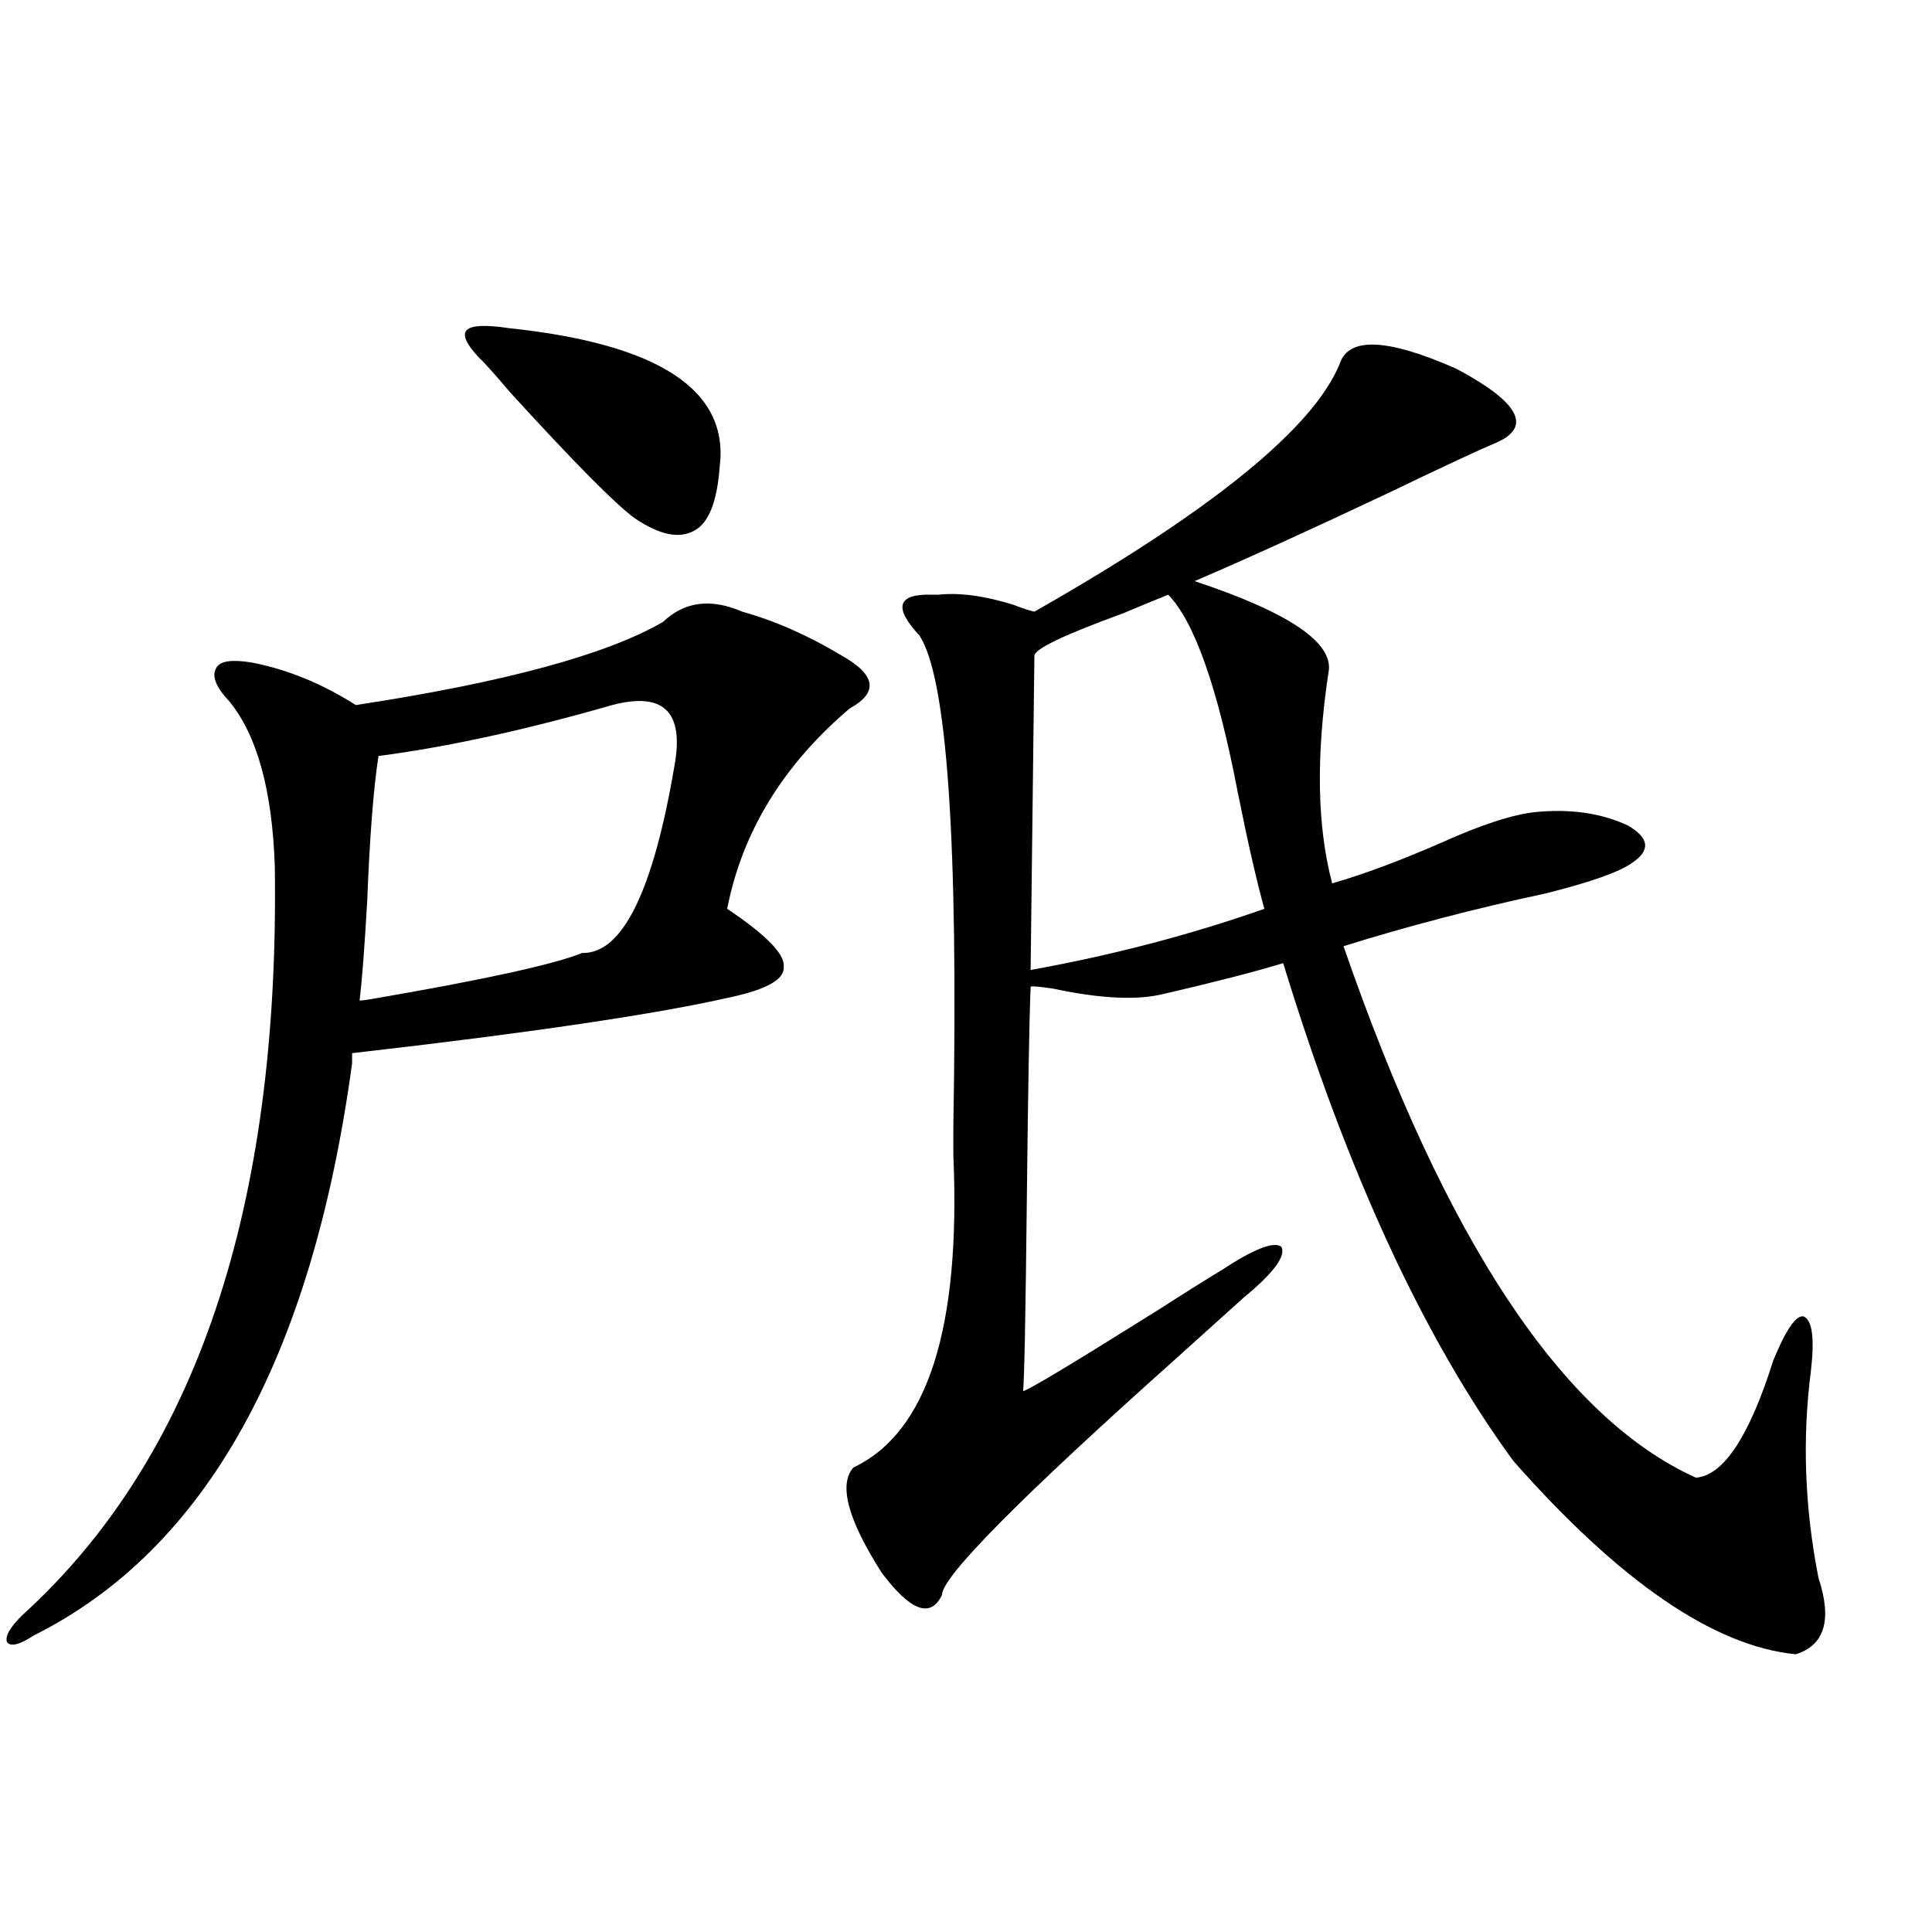 <?xml version="1.0" encoding="utf-8"?>
<!-- Generator: Adobe Illustrator 16.0.0, SVG Export Plug-In . SVG Version: 6.00 Build 0)  -->
<!DOCTYPE svg PUBLIC "-//W3C//DTD SVG 1.1//EN" "http://www.w3.org/Graphics/SVG/1.1/DTD/svg11.dtd">
<svg version="1.1" id="图层_1" xmlns="http://www.w3.org/2000/svg" xmlns:xlink="http://www.w3.org/1999/xlink" x="0px" y="0px"
	 width="1000px" height="1000px" viewBox="0 0 1000 1000" enable-background="new 0 0 1000 1000" xml:space="preserve">
<path d="M343.211,321.875c11.052-10.547,24.71-12.305,40.975-5.273c16.905,4.697,34.146,12.305,51.706,22.852
	c17.561,9.971,18.856,19.048,3.902,27.246c-34.48,29.307-55.608,63.872-63.413,103.711c20.152,13.486,29.908,23.442,29.268,29.883
	c0.641,6.455-8.46,11.729-27.316,15.82c-38.383,8.789-103.747,18.457-196.093,29.004v5.273
	c-20.822,152.93-75.775,251.67-164.874,296.191c-7.164,4.684-11.707,5.851-13.658,3.516c-1.311-2.938,1.296-7.621,7.805-14.063
	C101.266,754.6,144.832,625.4,142.24,448.438c-1.311-39.248-9.115-67.676-23.414-85.254c-7.164-7.607-9.436-13.472-6.829-17.578
	c1.951-3.516,8.125-4.395,18.536-2.637c18.201,3.516,36.097,10.85,53.657,21.973C260.927,353.228,313.943,338.877,343.211,321.875z
	 M195.897,391.309c-2.606,17.002-4.558,42.188-5.854,75.586c-1.311,22.852-2.606,39.854-3.902,50.977
	c1.296,0,3.567-0.288,6.829-0.879c57.88-9.956,93.977-17.866,108.29-23.73c20.808,0.591,36.737-31.641,47.804-96.68
	c5.198-28.125-5.533-38.672-32.194-31.641C271.993,377.837,231.659,386.626,195.897,391.309z M263.213,169.824
	c78.047,8.213,114.464,32.231,109.266,72.07c-1.311,17.578-5.533,28.428-12.683,32.52c-7.805,4.697-18.216,2.637-31.219-6.152
	c-9.756-7.031-31.219-28.701-64.389-65.039c-8.46-9.956-13.993-16.108-16.585-18.457c-6.509-7.031-8.46-11.714-5.854-14.063
	C244.342,168.369,251.506,168.066,263.213,169.824z M693.446,188.281c4.543-14.063,24.71-13.184,60.486,2.637
	c31.859,17.002,39.023,29.595,21.463,37.793c-9.756,4.106-28.627,12.896-56.584,26.367c-40.975,19.336-74.479,34.58-100.485,45.703
	c49.42,16.411,72.514,32.231,69.267,47.461c-6.509,43.369-5.854,79.692,1.951,108.984c16.25-4.683,35.121-11.714,56.584-21.094
	c20.808-9.365,37.072-14.639,48.779-15.82c18.201-1.758,34.146,0.591,47.804,7.031c11.052,6.455,11.707,12.896,1.951,19.336
	c-6.509,4.697-21.463,9.971-44.877,15.82c-35.776,7.622-70.577,16.699-104.388,27.246
	C748.079,642.1,808.886,733.794,877.832,764.844c14.299-1.167,27.637-21.382,39.999-60.645c6.494-15.82,11.707-23.428,15.609-22.852
	c4.543,1.758,5.854,11.138,3.902,28.125c-4.558,35.156-3.262,70.903,3.902,107.227c7.149,21.671,3.247,34.854-11.707,39.551
	c-42.285-4.105-91.064-37.49-146.338-100.195c-46.188-63.281-85.852-149.111-119.021-257.52
	c-15.609,4.697-36.097,9.971-61.462,15.82c-13.658,3.516-32.85,2.637-57.56-2.637c-7.805-1.167-11.707-1.455-11.707-0.879
	c-0.655,15.244-1.311,51.567-1.951,108.984c-0.655,60.947-1.311,94.346-1.951,100.195c1.951,0,25.365-14.063,70.242-42.188
	c13.658-8.789,24.39-15.518,32.194-20.215c16.905-11.123,27.316-15.229,31.219-12.305c2.592,4.697-3.902,13.486-19.512,26.367
	c-8.46,7.622-20.167,18.169-35.121,31.641c-80.653,72.07-120.973,112.803-120.973,122.168c-5.854,12.305-16.265,8.487-31.219-11.426
	c-17.561-27.534-22.438-45.703-14.634-54.492c38.368-18.154,55.608-72.07,51.706-161.719c0-6.44,0-11.426,0-14.941
	c2.592-147.656-3.262-232.319-17.561-254.004c-13.658-14.639-11.387-21.67,6.829-21.094c1.296,0,2.271,0,2.927,0
	c11.052-1.167,24.055,0.591,39.023,5.273c4.543,1.758,8.125,2.939,10.731,3.516C627.106,264.458,679.788,221.68,693.446,188.281z
	 M604.668,307.813c-5.854,2.349-13.658,5.576-23.414,9.668c-30.578,11.138-45.853,18.457-45.853,21.973l-1.951,162.598
	c42.271-7.607,82.59-18.154,120.973-31.641c-3.902-14.063-8.46-33.975-13.658-59.766
	C630.354,356.152,618.326,321.875,604.668,307.813z"/>
</svg>
